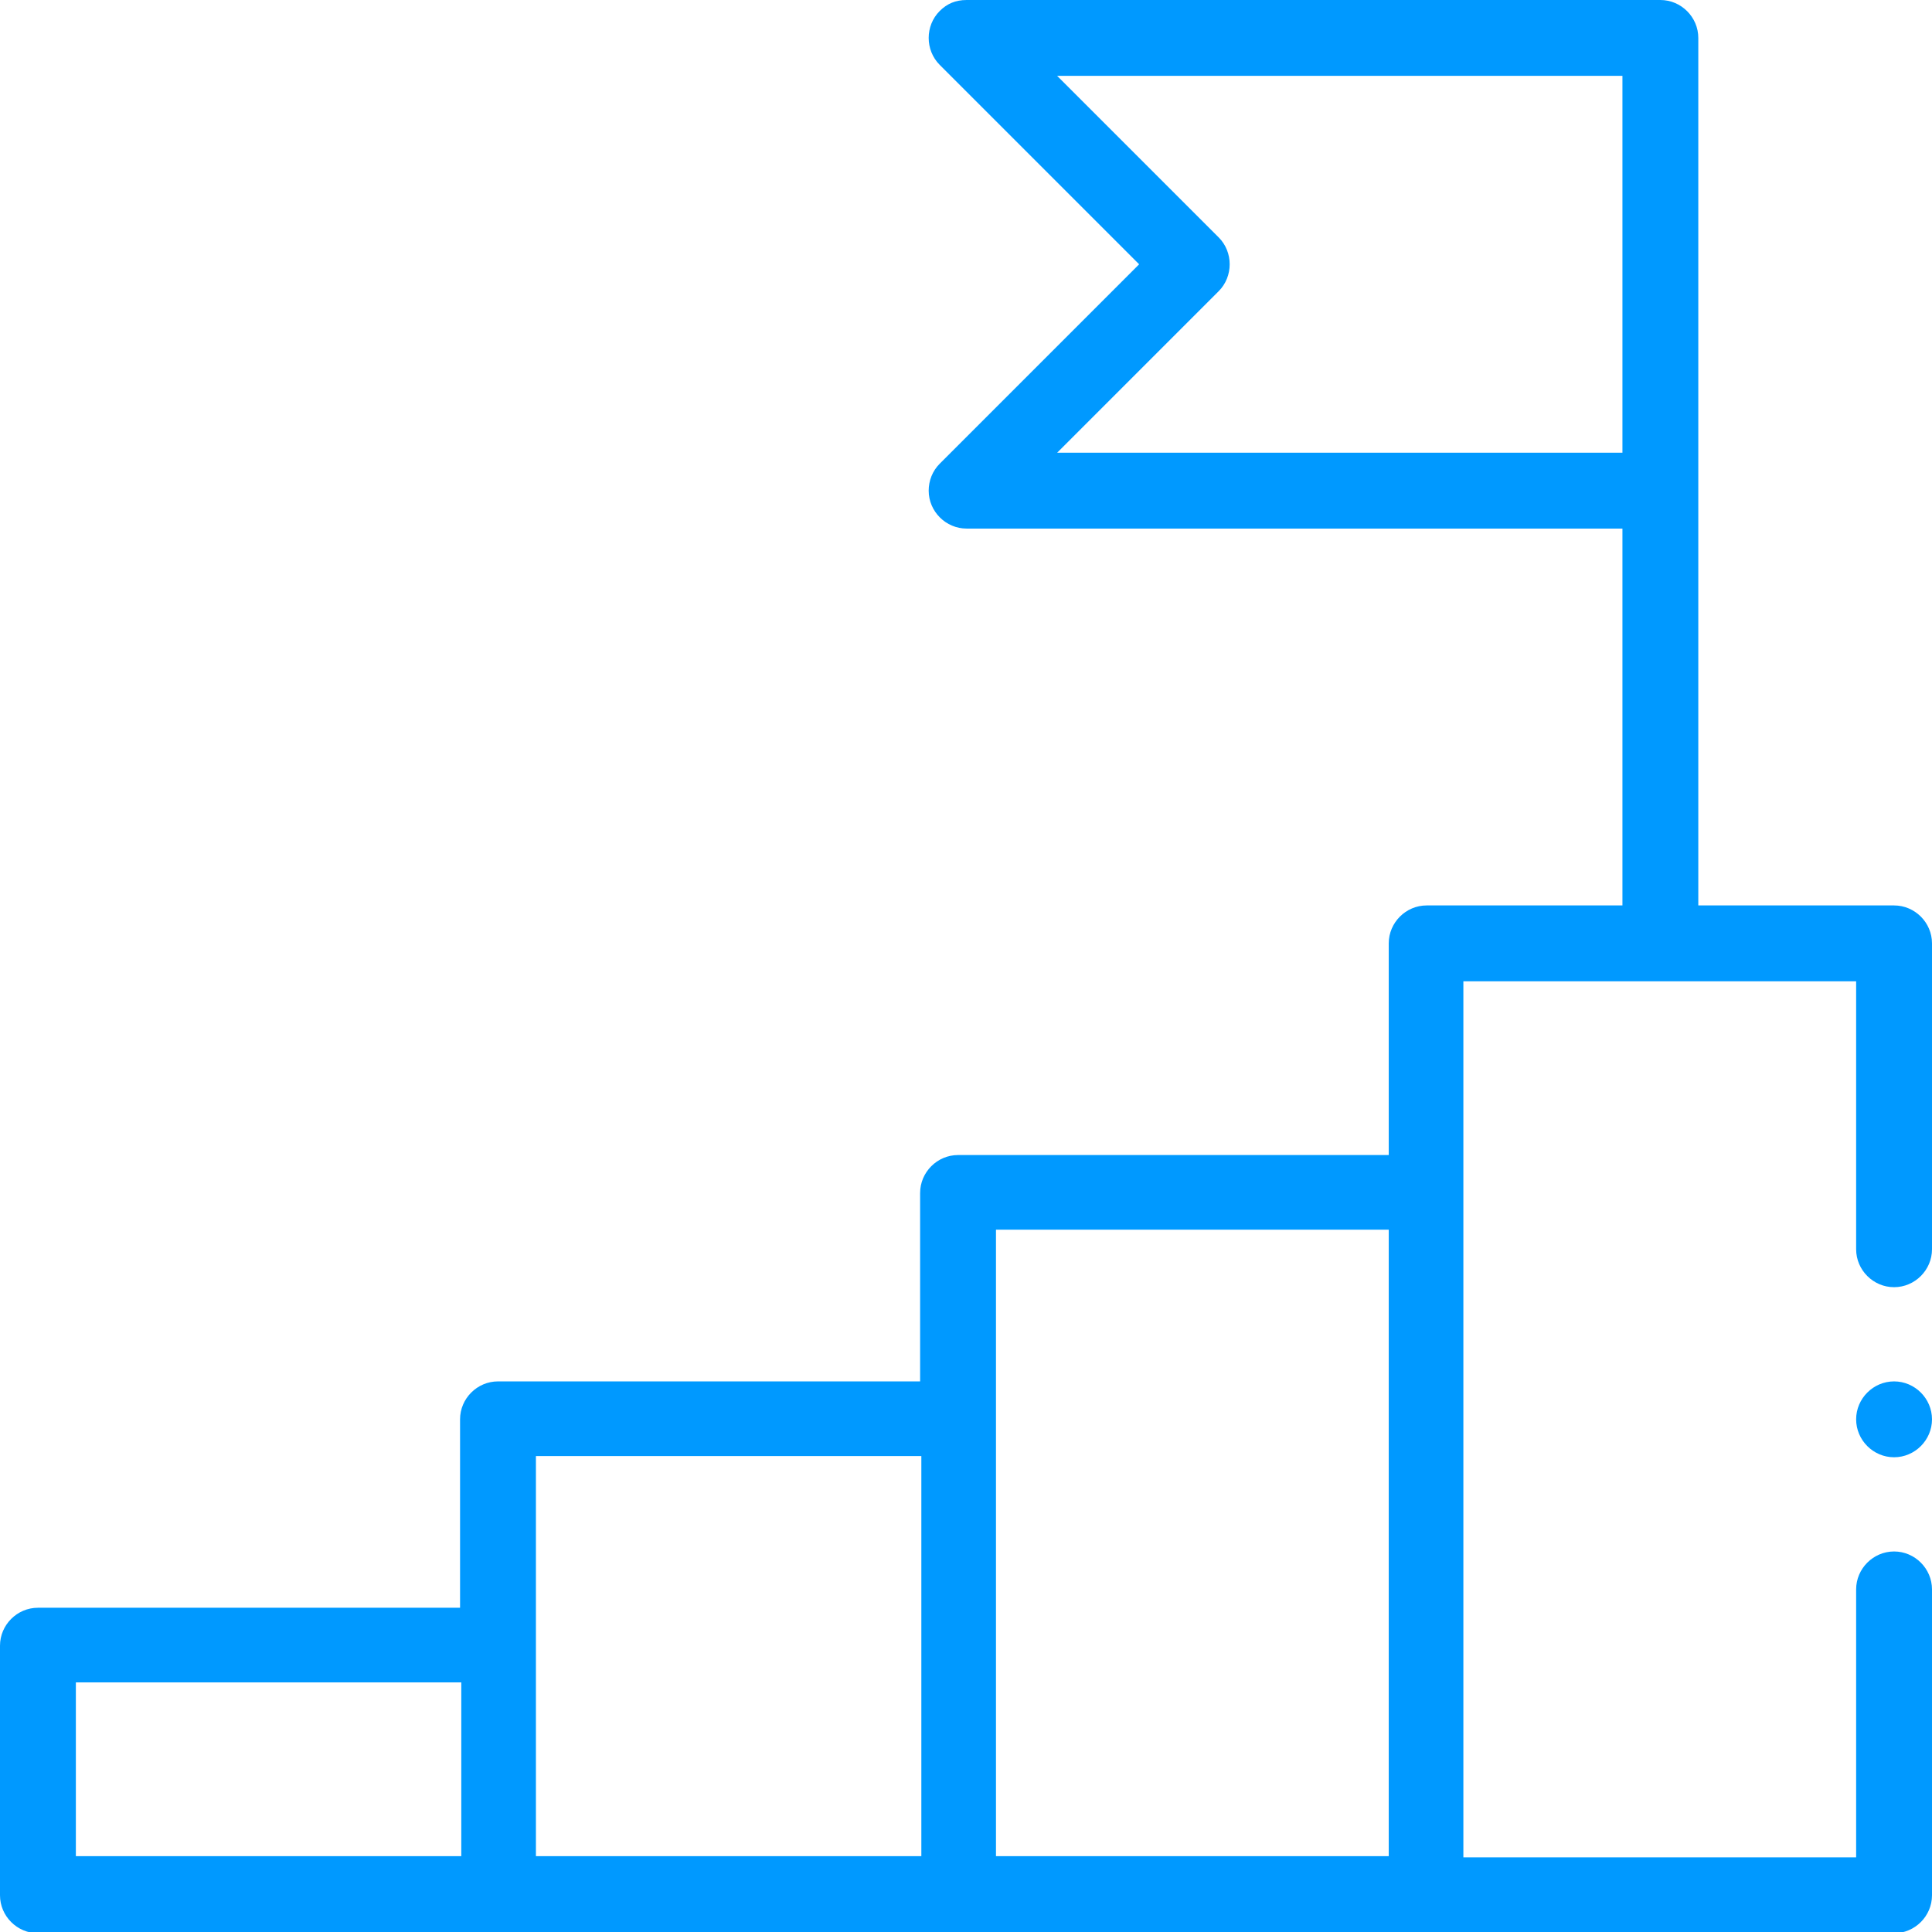 <?xml version="1.0" encoding="utf-8"?>
<!-- Generator: Adobe Illustrator 21.0.0, SVG Export Plug-In . SVG Version: 6.00 Build 0)  -->
<svg version="1.1" id="Vrstva_1" xmlns="http://www.w3.org/2000/svg" xmlns:xlink="http://www.w3.org/1999/xlink" x="0px" y="0px"
	 viewBox="0 0 157.9 157.9" style="enable-background:new 0 0 157.9 157.9;" xml:space="preserve">
<style type="text/css">
	.st0{fill:#0099FF;}
</style>
<g>
	<g>
		<g>
			<path class="st0" d="M154.8,112.9c1.7,0,3.1,1.4,3.1,3.1c0,1.7-1.4,3.1-3.1,3.1s-3.1-1.4-3.1-3.1
				C151.7,114.3,153.1,112.9,154.8,112.9"/>
		</g>
		<g>
			<g>
				<path class="st0" d="M154.8,74c1.7,0,3.1,1.4,3.1,3.1v25c0,1.7-1.4,3.1-3.1,3.1c-1.7,0-3.1-1.4-3.1-3.1V80.2h-32.1v71.6h32.1
					v-21.9c0-1.7,1.4-3.1,3.1-3.1c1.7,0,3.1,1.4,3.1,3.1v25c0,1.7-1.4,3.1-3.1,3.1H3.1c-1.7,0-3.1-1.4-3.1-3.1v-20.4
					c0-1.7,1.4-3.1,3.1-3.1h34.5V116c0-1.7,1.4-3.1,3.1-3.1h34.5V97.5c0-1.7,1.4-3.1,3.1-3.1c0,0,0,0,0,0h35.2V77.1
					c0-1.7,1.4-3.1,3.1-3.1h16V43.2H79c-1.7,0-3.1-1.4-3.1-3.1c0-0.8,0.3-1.6,0.9-2.2l16.3-16.3L76.8,5.3c-1.2-1.2-1.2-3.2,0-4.4
					C77.4,0.3,78.1,0,79,0h56.7c1.7,0,3.1,1.4,3.1,3.1V74L154.8,74z M86.4,37h46.2V6.2H86.4l13.2,13.2c1.2,1.2,1.2,3.2,0,4.4
					L86.4,37z M43.8,151.7h31.5V119H43.8V151.7z M6.2,151.7h31.5v-14.2H6.2L6.2,151.7z M81.4,151.7h32.1v-51.2H81.4V151.7z"/>
			</g>
		</g>
	</g>
</g>
</svg>

